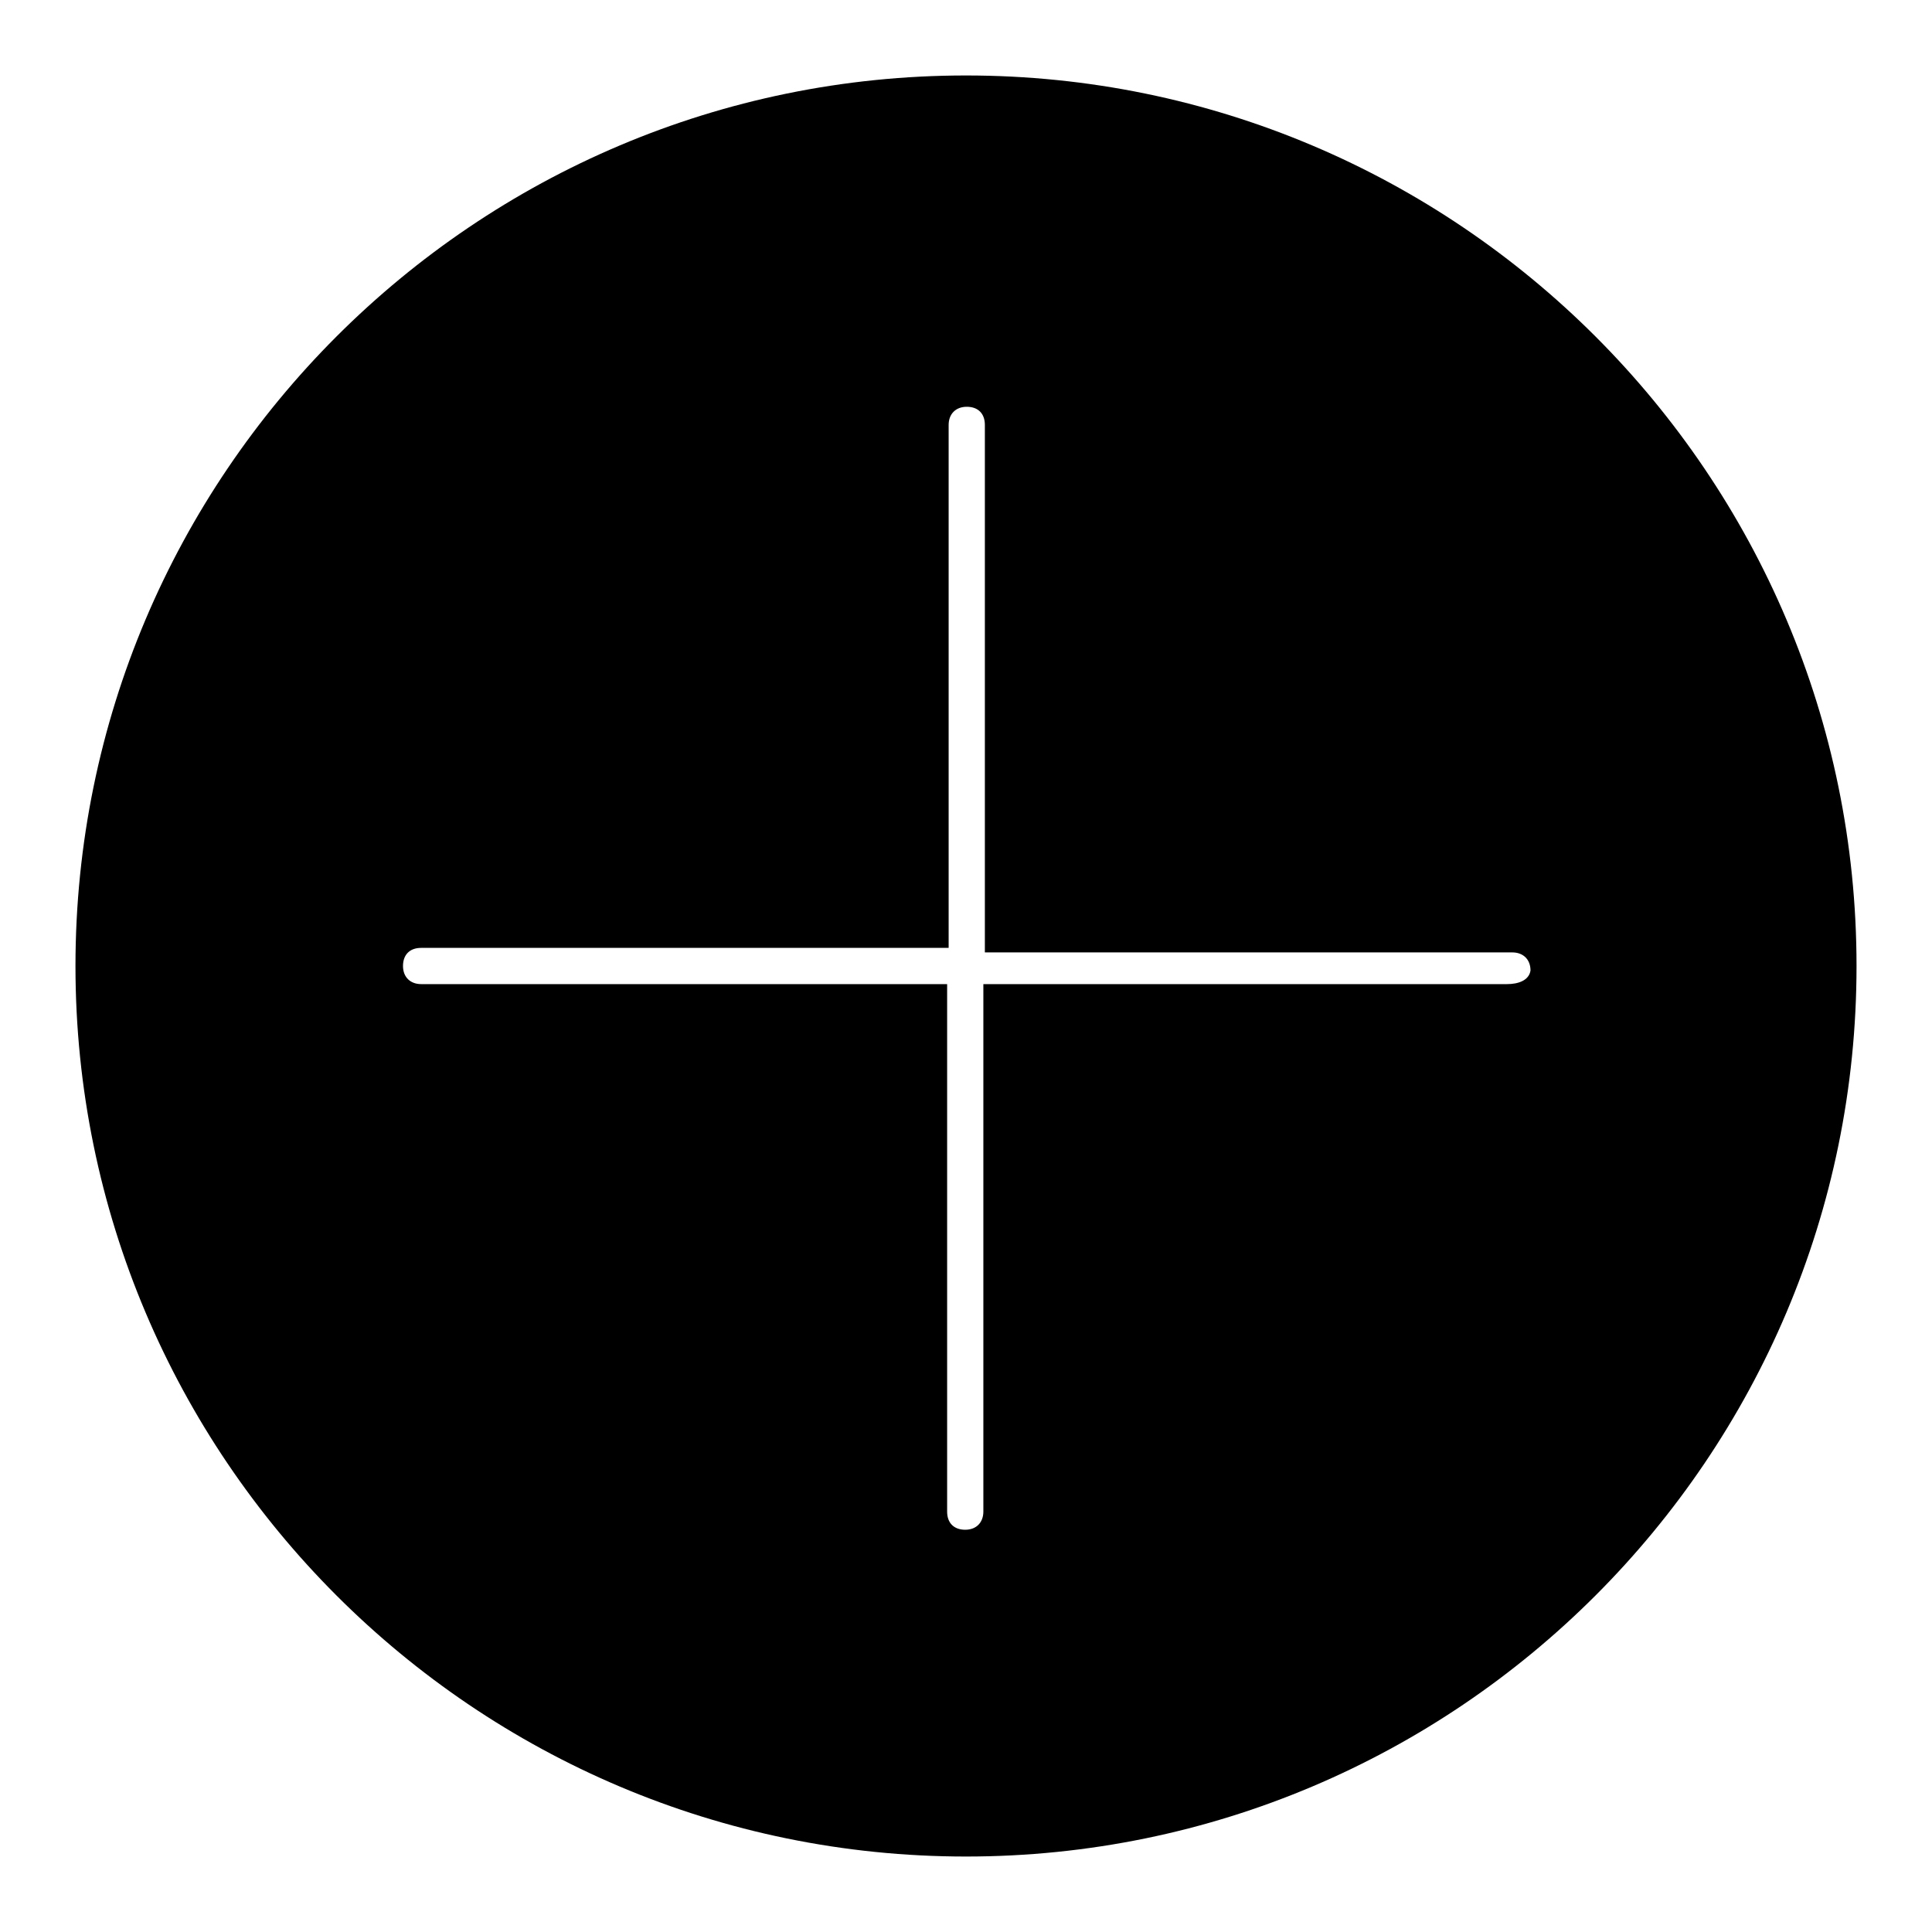 <?xml version="1.0" encoding="utf-8"?>
<!-- Svg Vector Icons : http://www.onlinewebfonts.com/icon -->
<!DOCTYPE svg PUBLIC "-//W3C//DTD SVG 1.1//EN" "http://www.w3.org/Graphics/SVG/1.1/DTD/svg11.dtd">
<svg version="1.1" xmlns="http://www.w3.org/2000/svg" xmlns:xlink="http://www.w3.org/1999/xlink" x="0px" y="0px" viewBox="0 0 256 256" enable-background="new 0 0 256 256" xml:space="preserve">
<g> <path fill="#000000" d="M128,10C62.9,10,10,62.9,10,128c0,65.1,52.9,118,118,118c65.1,0,118-52.9,118-118C246,62.9,193.1,10,128,10 z M199.7,130.4h-69.4v69.9c0,1.4-0.9,2.4-2.4,2.4s-2.4-0.9-2.4-2.4v-69.9H55.8c-1.4,0-2.4-0.9-2.4-2.4s0.9-2.4,2.4-2.4h69.9V56.3 c0-1.4,0.9-2.4,2.4-2.4s2.4,0.9,2.4,2.4v69.9h69.9c1.4,0,2.4,0.9,2.4,2.4C202.6,129.9,201.2,130.4,199.7,130.4z"/></g>
</svg>